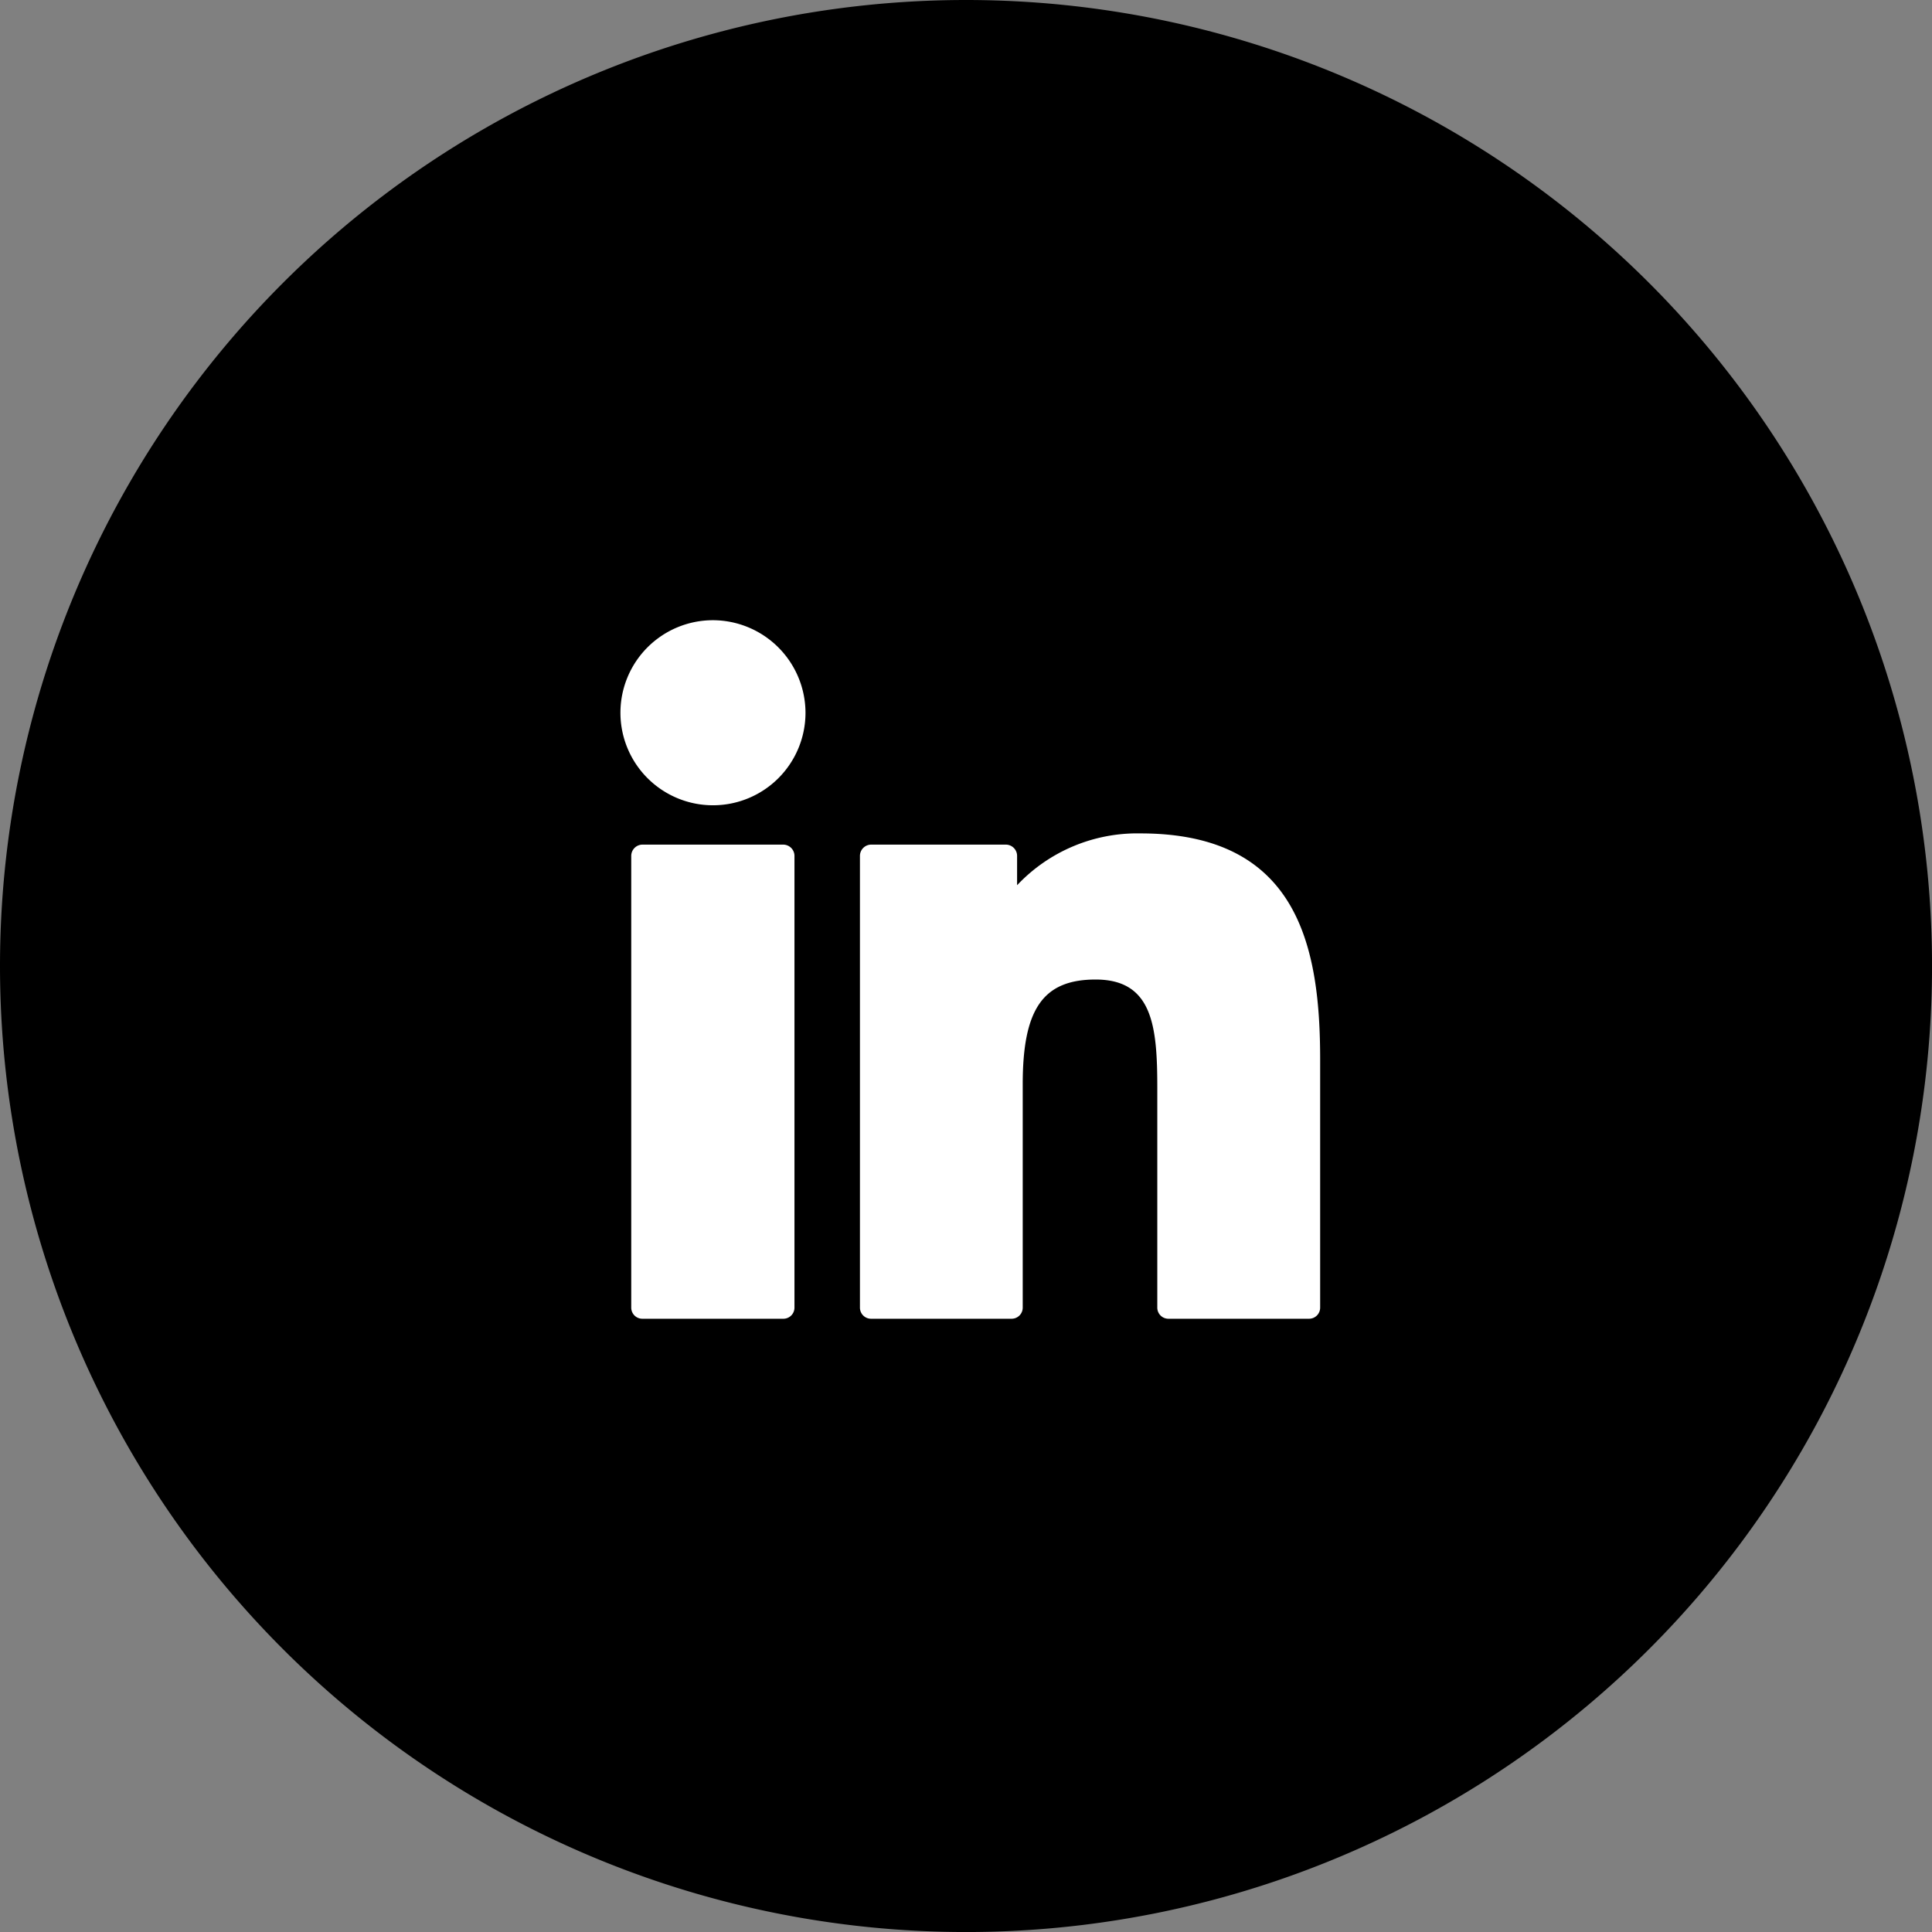 <svg xmlns="http://www.w3.org/2000/svg" width="52.199" height="52.199" viewBox="0 0 52.199 52.199">
  <rect x="0" y="0" width="52.199" height="52.199" fill="#808080" stroke="none"/>
  <defs>
    <style>
      .cls-1 {
        fill: #fff;
      }
    </style>
  </defs>
  <g id="Group_114" data-name="Group 114" transform="translate(-443.8 7980.422)">
    <g id="Instagram" transform="translate(443.8 -7980.422)">
      <path id="Icon_BG" data-name="Icon BG" d="M26.1,0A26.1,26.1,0,1,1,0,26.1,26.1,26.1,0,0,1,26.1,0Z" transform="translate(0 0)"/>
    </g>
    <g id="XMLID_801_" transform="translate(460.558 -7963.665)">
      <path id="XMLID_802_" class="cls-1" d="M9.028,99.73h-3.8a.305.305,0,0,0-.305.305v12.2a.3.3,0,0,0,.305.305h3.8a.3.3,0,0,0,.305-.305v-12.2A.305.305,0,0,0,9.028,99.73Z" transform="translate(-4.626 -93.667)"/>
      <path id="XMLID_803_" class="cls-1" d="M2.505.341a2.5,2.5,0,1,0,2.5,2.5A2.507,2.507,0,0,0,2.505.341Z" transform="translate(0 -0.341)"/>
      <path id="XMLID_804_" class="cls-1" d="M113.757,94.761a4.459,4.459,0,0,0-3.336,1.4v-.792a.305.305,0,0,0-.305-.305h-3.636a.305.305,0,0,0-.305.305v12.2a.3.3,0,0,0,.305.305h3.788a.3.3,0,0,0,.305-.305v-6.034c0-2.033.552-2.826,1.97-2.826,1.544,0,1.666,1.27,1.666,2.93v5.93a.3.3,0,0,0,.305.305h3.79a.3.3,0,0,0,.305-.305v-6.69C118.61,97.852,118.033,94.761,113.757,94.761Z" transform="translate(-99.699 -89.001)"/>
    </g>
  </g>
</svg>
